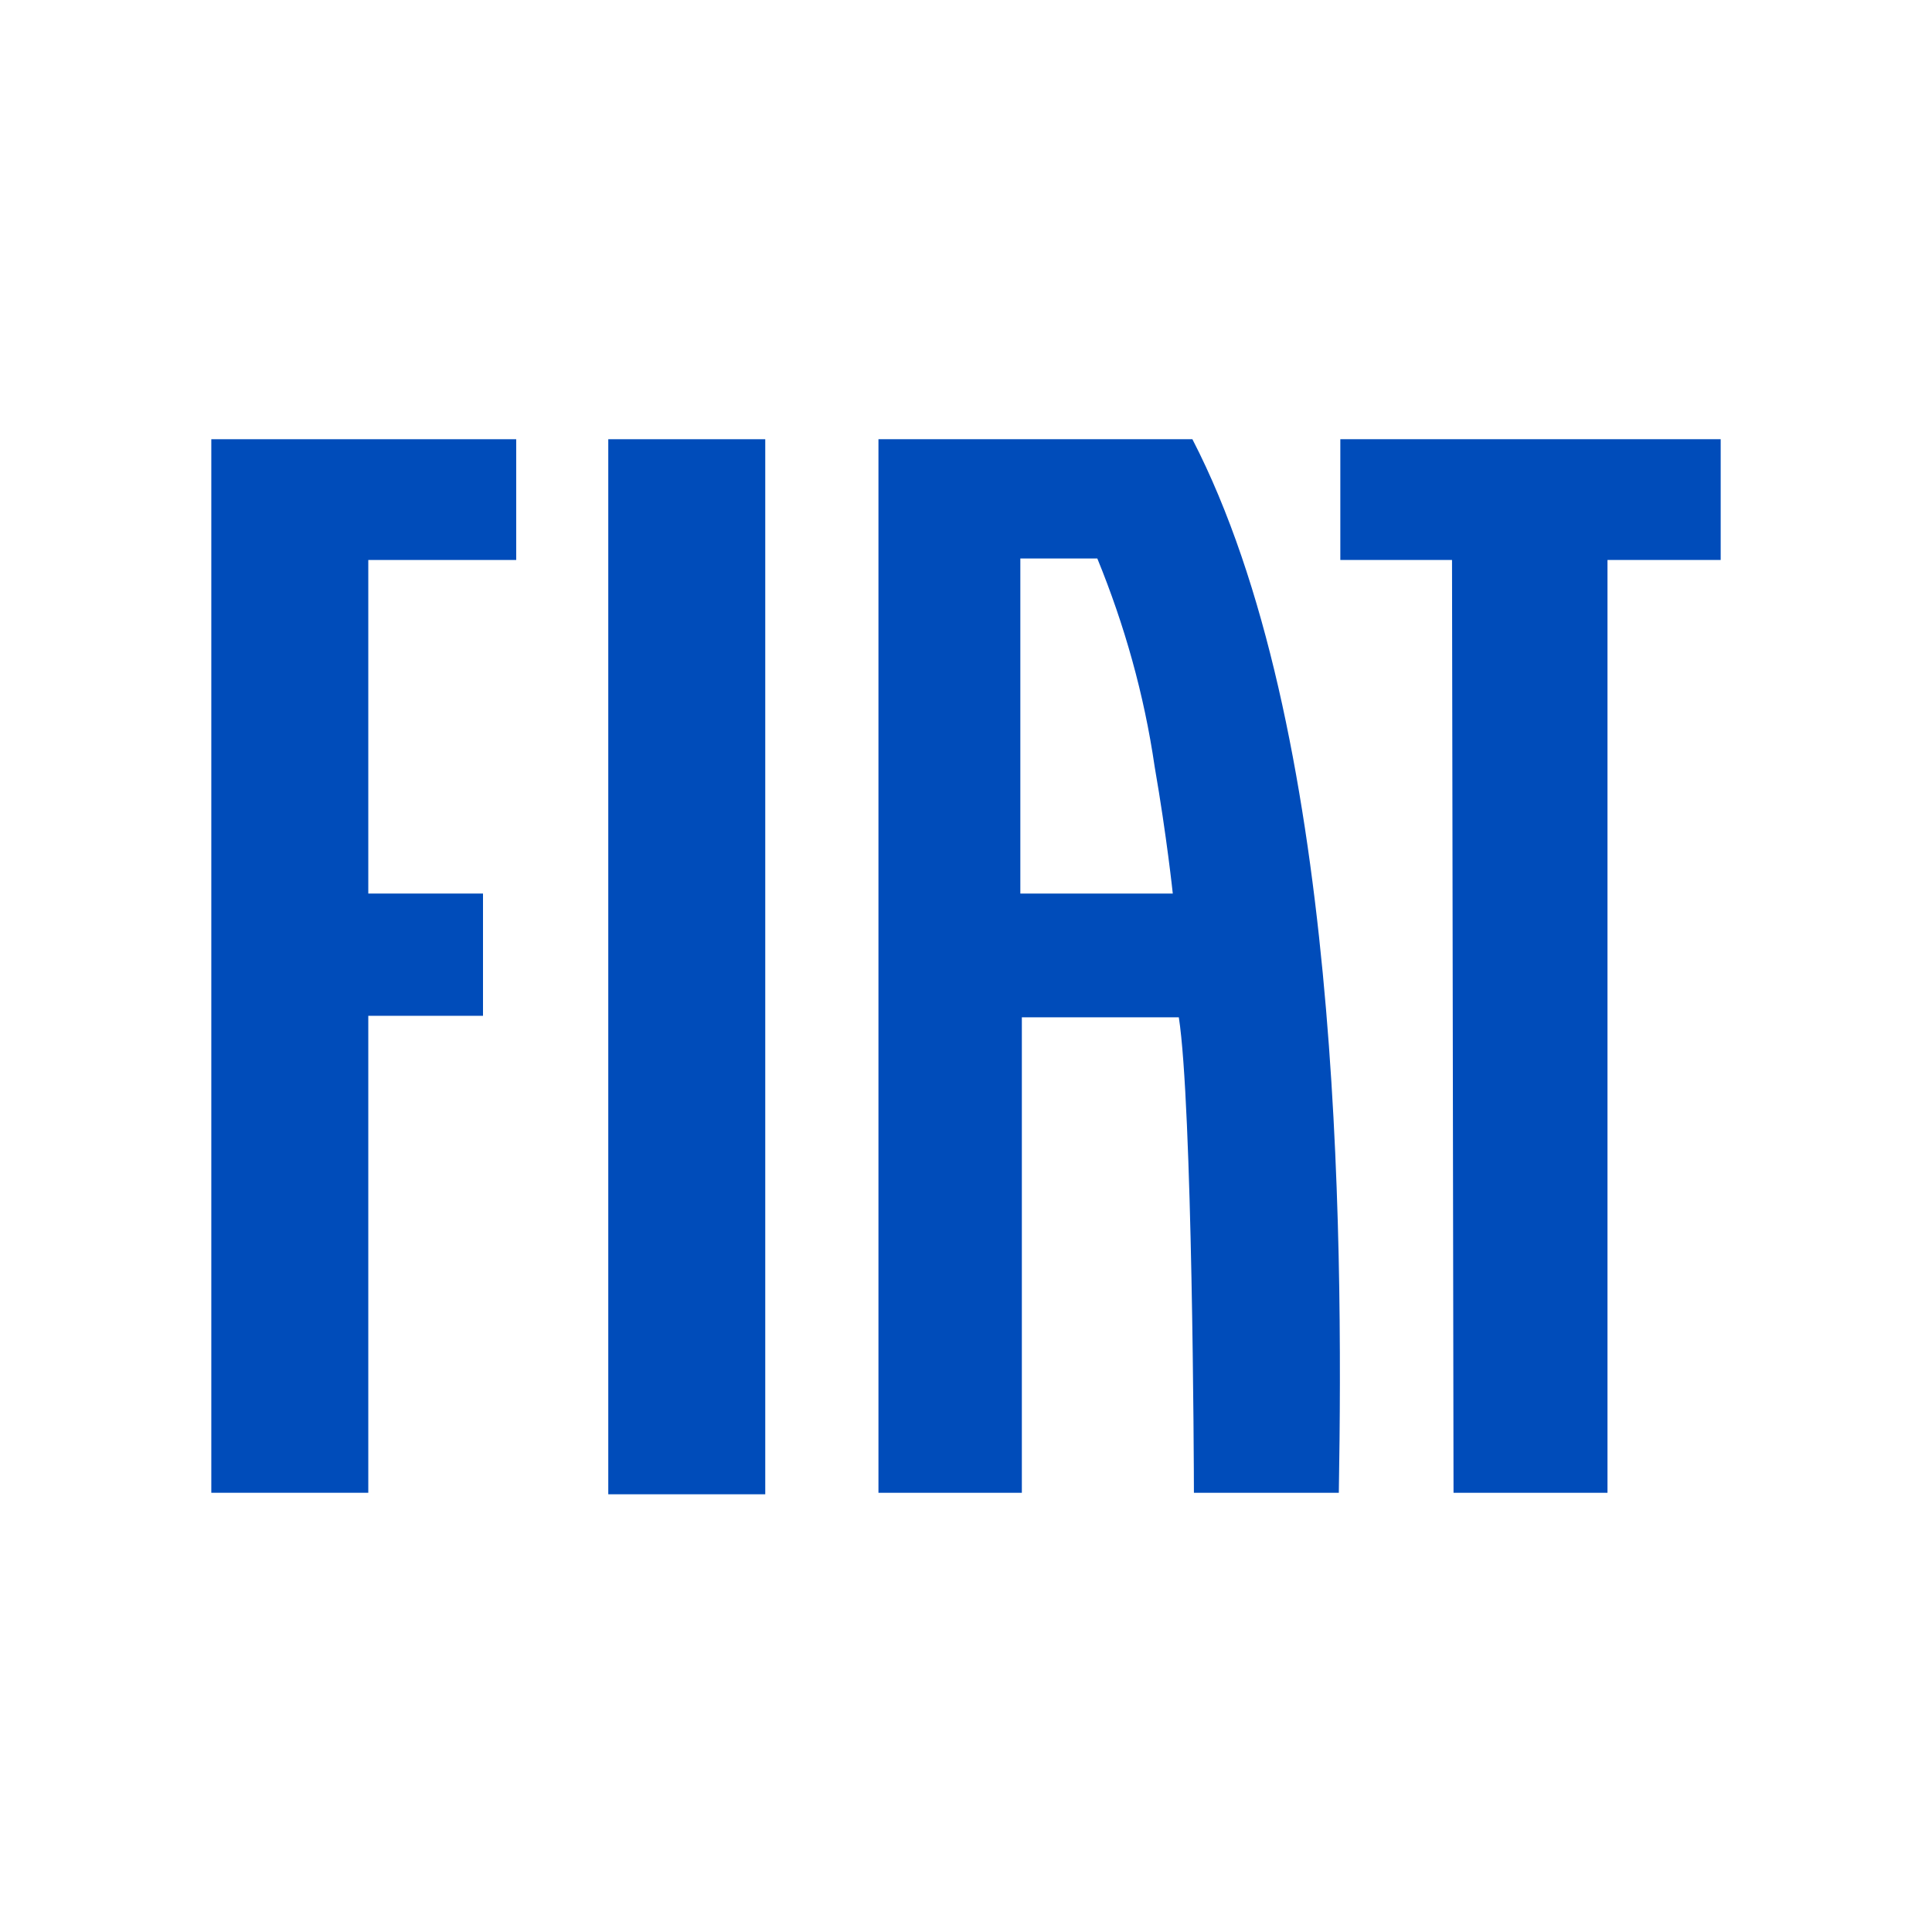 <?xml version="1.0" encoding="utf-8"?>
<!-- Generator: Adobe Illustrator 25.4.1, SVG Export Plug-In . SVG Version: 6.00 Build 0)  -->
<svg version="1.1" id="todos" xmlns="http://www.w3.org/2000/svg" xmlns:xlink="http://www.w3.org/1999/xlink" x="0px" y="0px"
	 viewBox="0 0 128 128" style="enable-background:new 0 0 128 128;" xml:space="preserve">
<style type="text/css">
	.st0{fill:#004CBA;}
</style>
<g>
	<path class="st0" d="M58.2,29.1v69.8h9.5V67.4h10.4c0.9,5.8,1,29.7,1,31.5h9.6C89,81.2,88.8,48.1,79,29.1L58.2,29.1z M67.6,59.3V37
		h5.1c1.8,4.4,3.1,9,3.8,13.8c0.8,4.6,1.2,8.4,1.2,8.4H67.6z"/>
	<rect x="40.3" y="29.1" class="st0" width="10.4" height="69.9"/>
	<polygon class="st0" points="14,98.9 24.4,98.9 24.4,67.3 32,67.3 32,59.2 24.4,59.2 24.4,37.1 34.2,37.1 34.2,29.1 14,29.1 	"/>
	<polygon class="st0" points="88.8,37.1 96.2,37.1 96.3,98.9 106.5,98.9 106.5,37.1 114,37.1 114,29.1 88.8,29.1 	"/>
</g>
</svg>
